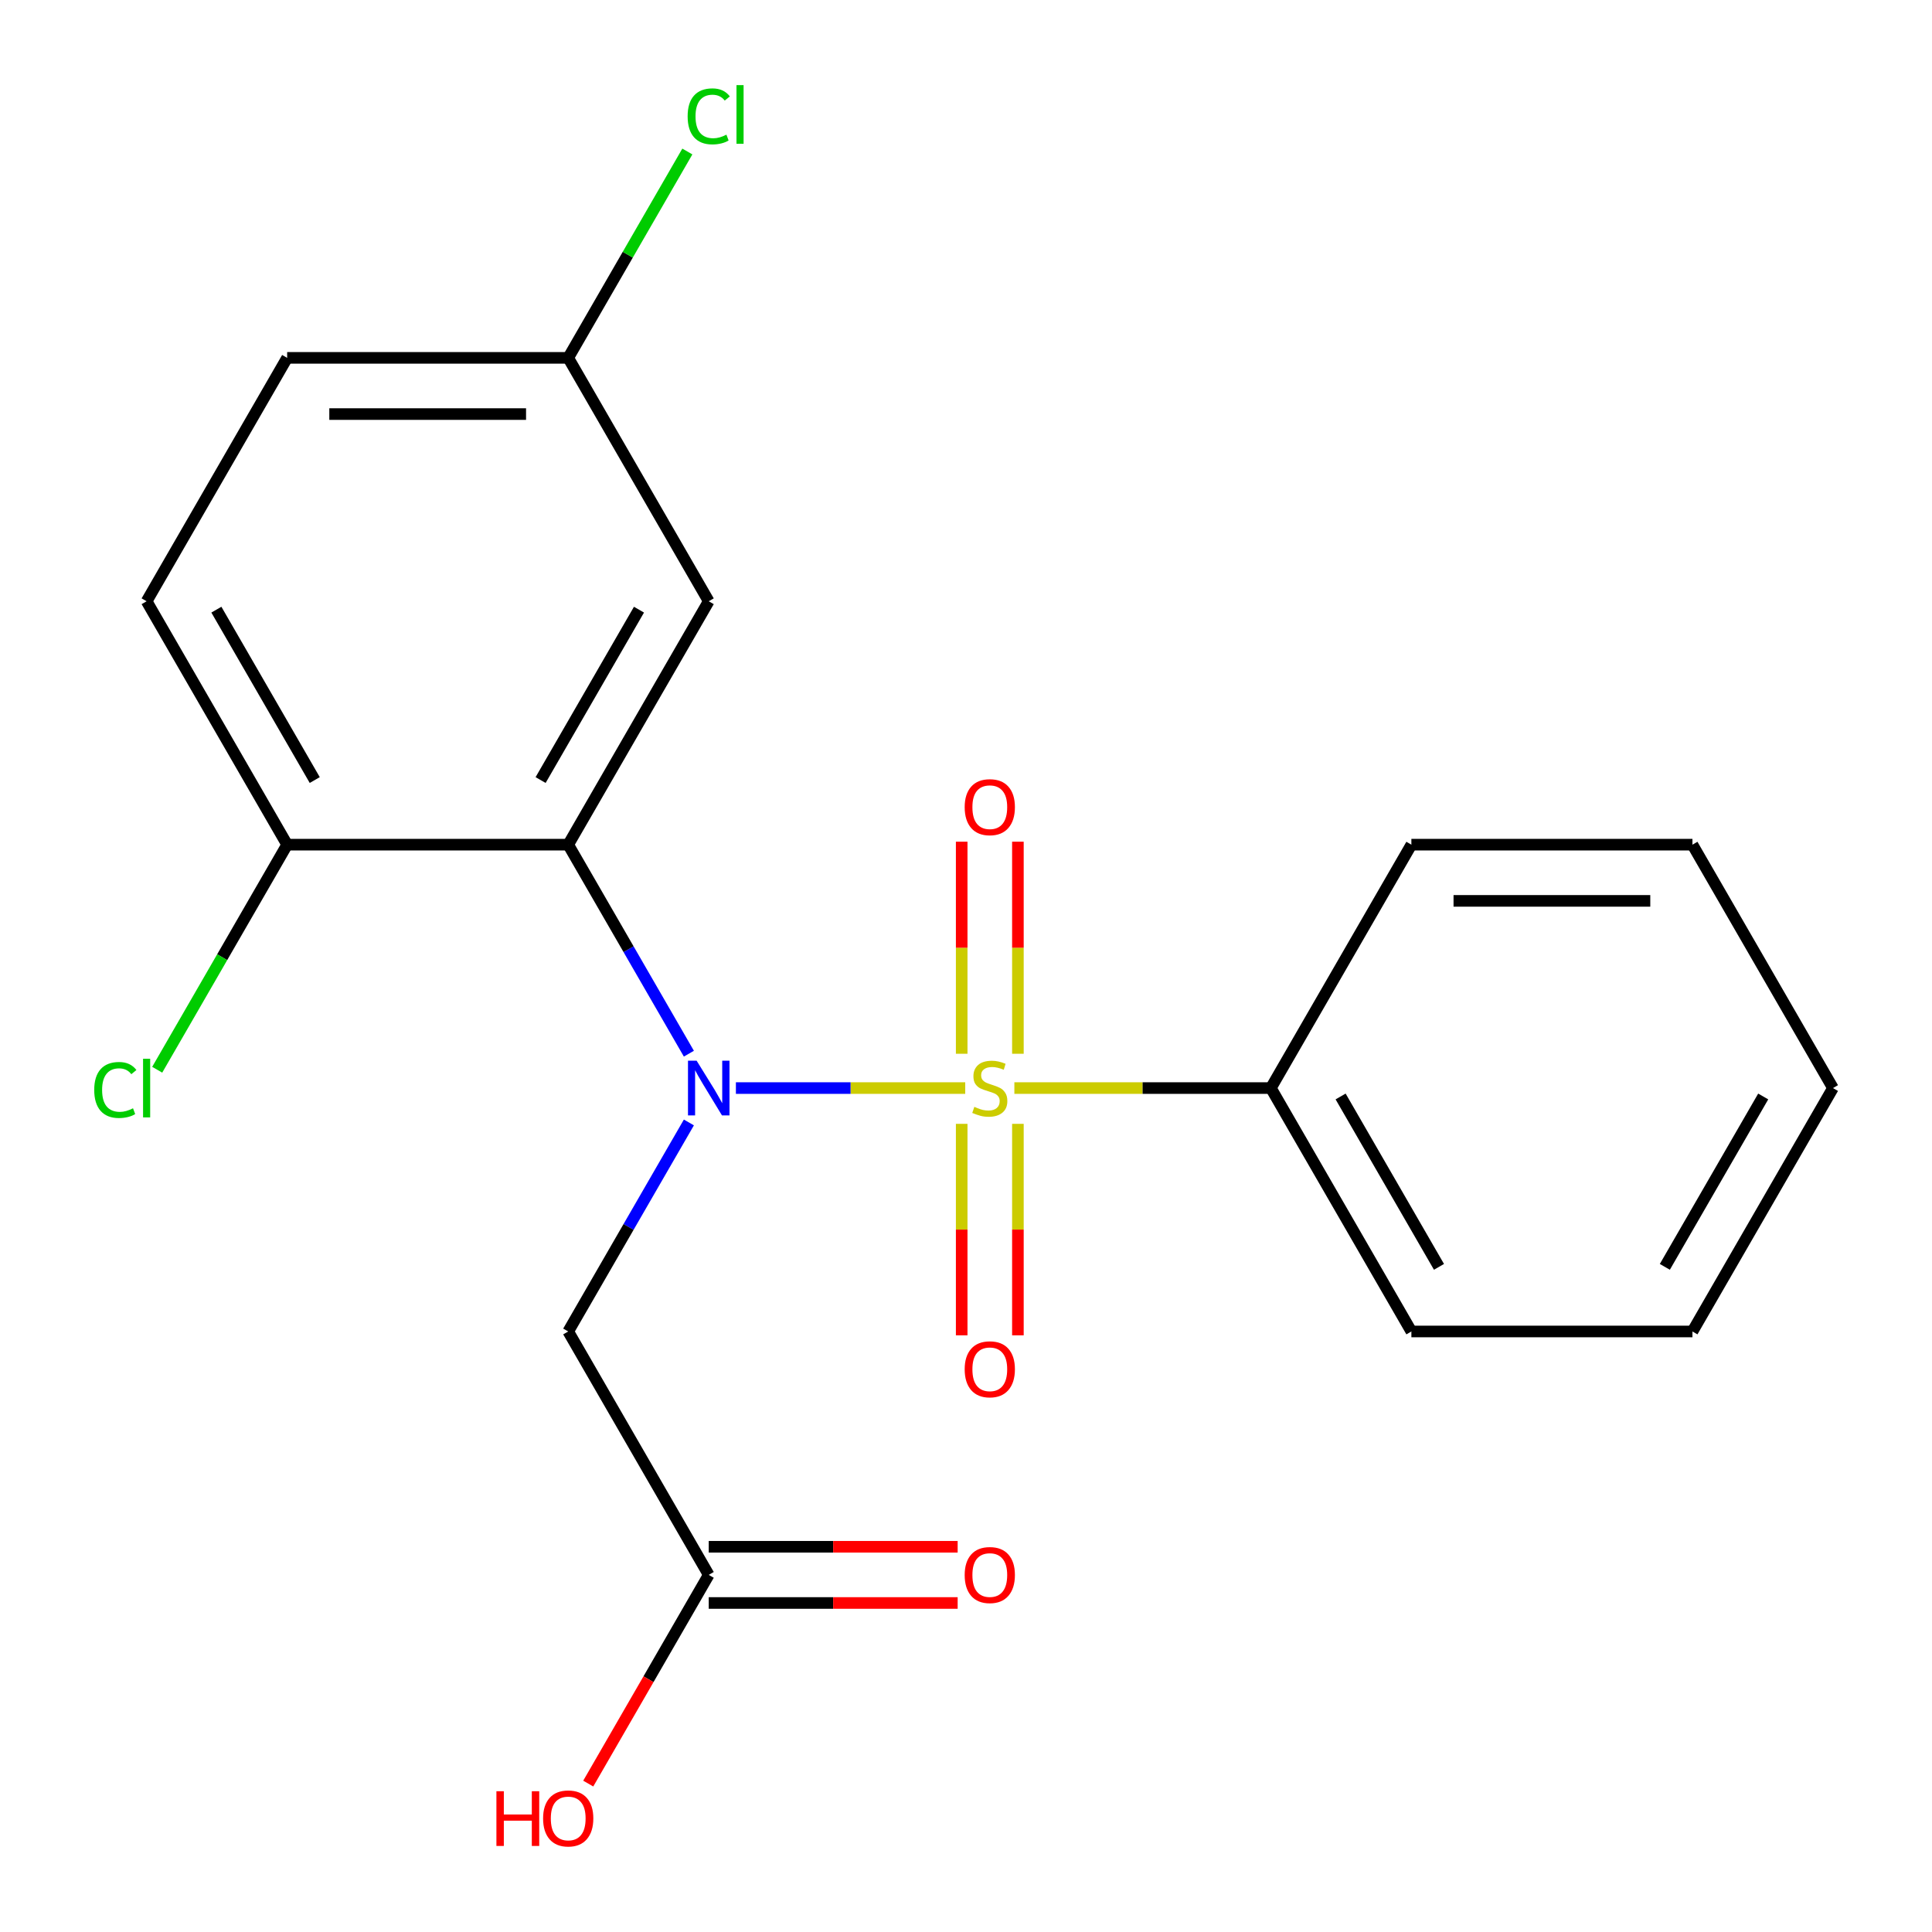 <?xml version='1.0' encoding='iso-8859-1'?>
<svg version='1.1' baseProfile='full'
              xmlns='http://www.w3.org/2000/svg'
                      xmlns:rdkit='http://www.rdkit.org/xml'
                      xmlns:xlink='http://www.w3.org/1999/xlink'
                  xml:space='preserve'
width='1000px' height='1000px' viewBox='0 0 1000 1000'>
<!-- END OF HEADER -->
<rect style='opacity:1.0;fill:#FFFFFF;stroke:none' width='1000' height='1000' x='0' y='0'> </rect>
<path class='bond-0' d='M 499.6,563.183 L 440.25,563.183' style='fill:none;fill-rule:evenodd;stroke:#CCCC00;stroke-width:6px;stroke-linecap:butt;stroke-linejoin:miter;stroke-opacity:1' />
<path class='bond-0' d='M 440.25,563.183 L 380.9,563.183' style='fill:none;fill-rule:evenodd;stroke:#0000FF;stroke-width:6px;stroke-linecap:butt;stroke-linejoin:miter;stroke-opacity:1' />
<path class='bond-4' d='M 526.864,545.426 L 526.864,490.544' style='fill:none;fill-rule:evenodd;stroke:#CCCC00;stroke-width:6px;stroke-linecap:butt;stroke-linejoin:miter;stroke-opacity:1' />
<path class='bond-4' d='M 526.864,490.544 L 526.864,435.661' style='fill:none;fill-rule:evenodd;stroke:#FF0000;stroke-width:6px;stroke-linecap:butt;stroke-linejoin:miter;stroke-opacity:1' />
<path class='bond-4' d='M 497.769,545.426 L 497.769,490.544' style='fill:none;fill-rule:evenodd;stroke:#CCCC00;stroke-width:6px;stroke-linecap:butt;stroke-linejoin:miter;stroke-opacity:1' />
<path class='bond-4' d='M 497.769,490.544 L 497.769,435.661' style='fill:none;fill-rule:evenodd;stroke:#FF0000;stroke-width:6px;stroke-linecap:butt;stroke-linejoin:miter;stroke-opacity:1' />
<path class='bond-5' d='M 497.769,581.7 L 497.769,636.432' style='fill:none;fill-rule:evenodd;stroke:#CCCC00;stroke-width:6px;stroke-linecap:butt;stroke-linejoin:miter;stroke-opacity:1' />
<path class='bond-5' d='M 497.769,636.432 L 497.769,691.165' style='fill:none;fill-rule:evenodd;stroke:#FF0000;stroke-width:6px;stroke-linecap:butt;stroke-linejoin:miter;stroke-opacity:1' />
<path class='bond-5' d='M 526.864,581.7 L 526.864,636.432' style='fill:none;fill-rule:evenodd;stroke:#CCCC00;stroke-width:6px;stroke-linecap:butt;stroke-linejoin:miter;stroke-opacity:1' />
<path class='bond-5' d='M 526.864,636.432 L 526.864,691.165' style='fill:none;fill-rule:evenodd;stroke:#FF0000;stroke-width:6px;stroke-linecap:butt;stroke-linejoin:miter;stroke-opacity:1' />
<path class='bond-6' d='M 525.033,563.183 L 591.413,563.183' style='fill:none;fill-rule:evenodd;stroke:#CCCC00;stroke-width:6px;stroke-linecap:butt;stroke-linejoin:miter;stroke-opacity:1' />
<path class='bond-6' d='M 591.413,563.183 L 657.792,563.183' style='fill:none;fill-rule:evenodd;stroke:#000000;stroke-width:6px;stroke-linecap:butt;stroke-linejoin:miter;stroke-opacity:1' />
<path class='bond-1' d='M 356.566,545.386 L 325.335,491.292' style='fill:none;fill-rule:evenodd;stroke:#0000FF;stroke-width:6px;stroke-linecap:butt;stroke-linejoin:miter;stroke-opacity:1' />
<path class='bond-1' d='M 325.335,491.292 L 294.104,437.198' style='fill:none;fill-rule:evenodd;stroke:#000000;stroke-width:6px;stroke-linecap:butt;stroke-linejoin:miter;stroke-opacity:1' />
<path class='bond-2' d='M 356.566,580.98 L 325.335,635.074' style='fill:none;fill-rule:evenodd;stroke:#0000FF;stroke-width:6px;stroke-linecap:butt;stroke-linejoin:miter;stroke-opacity:1' />
<path class='bond-2' d='M 325.335,635.074 L 294.104,689.169' style='fill:none;fill-rule:evenodd;stroke:#000000;stroke-width:6px;stroke-linecap:butt;stroke-linejoin:miter;stroke-opacity:1' />
<path class='bond-3' d='M 294.104,437.198 L 366.841,311.213' style='fill:none;fill-rule:evenodd;stroke:#000000;stroke-width:6px;stroke-linecap:butt;stroke-linejoin:miter;stroke-opacity:1' />
<path class='bond-3' d='M 279.817,403.753 L 330.734,315.563' style='fill:none;fill-rule:evenodd;stroke:#000000;stroke-width:6px;stroke-linecap:butt;stroke-linejoin:miter;stroke-opacity:1' />
<path class='bond-8' d='M 294.104,437.198 L 148.629,437.198' style='fill:none;fill-rule:evenodd;stroke:#000000;stroke-width:6px;stroke-linecap:butt;stroke-linejoin:miter;stroke-opacity:1' />
<path class='bond-7' d='M 294.104,689.169 L 366.841,815.154' style='fill:none;fill-rule:evenodd;stroke:#000000;stroke-width:6px;stroke-linecap:butt;stroke-linejoin:miter;stroke-opacity:1' />
<path class='bond-11' d='M 366.841,311.213 L 294.104,185.228' style='fill:none;fill-rule:evenodd;stroke:#000000;stroke-width:6px;stroke-linecap:butt;stroke-linejoin:miter;stroke-opacity:1' />
<path class='bond-16' d='M 657.792,563.183 L 730.529,689.169' style='fill:none;fill-rule:evenodd;stroke:#000000;stroke-width:6px;stroke-linecap:butt;stroke-linejoin:miter;stroke-opacity:1' />
<path class='bond-16' d='M 693.899,567.534 L 744.816,655.723' style='fill:none;fill-rule:evenodd;stroke:#000000;stroke-width:6px;stroke-linecap:butt;stroke-linejoin:miter;stroke-opacity:1' />
<path class='bond-17' d='M 657.792,563.183 L 730.529,437.198' style='fill:none;fill-rule:evenodd;stroke:#000000;stroke-width:6px;stroke-linecap:butt;stroke-linejoin:miter;stroke-opacity:1' />
<path class='bond-9' d='M 366.841,829.701 L 431.261,829.701' style='fill:none;fill-rule:evenodd;stroke:#000000;stroke-width:6px;stroke-linecap:butt;stroke-linejoin:miter;stroke-opacity:1' />
<path class='bond-9' d='M 431.261,829.701 L 495.68,829.701' style='fill:none;fill-rule:evenodd;stroke:#FF0000;stroke-width:6px;stroke-linecap:butt;stroke-linejoin:miter;stroke-opacity:1' />
<path class='bond-9' d='M 366.841,800.606 L 431.261,800.606' style='fill:none;fill-rule:evenodd;stroke:#000000;stroke-width:6px;stroke-linecap:butt;stroke-linejoin:miter;stroke-opacity:1' />
<path class='bond-9' d='M 431.261,800.606 L 495.68,800.606' style='fill:none;fill-rule:evenodd;stroke:#FF0000;stroke-width:6px;stroke-linecap:butt;stroke-linejoin:miter;stroke-opacity:1' />
<path class='bond-13' d='M 366.841,815.154 L 335.656,869.168' style='fill:none;fill-rule:evenodd;stroke:#000000;stroke-width:6px;stroke-linecap:butt;stroke-linejoin:miter;stroke-opacity:1' />
<path class='bond-13' d='M 335.656,869.168 L 304.471,923.182' style='fill:none;fill-rule:evenodd;stroke:#FF0000;stroke-width:6px;stroke-linecap:butt;stroke-linejoin:miter;stroke-opacity:1' />
<path class='bond-10' d='M 148.629,437.198 L 75.891,311.213' style='fill:none;fill-rule:evenodd;stroke:#000000;stroke-width:6px;stroke-linecap:butt;stroke-linejoin:miter;stroke-opacity:1' />
<path class='bond-10' d='M 162.915,403.753 L 111.999,315.563' style='fill:none;fill-rule:evenodd;stroke:#000000;stroke-width:6px;stroke-linecap:butt;stroke-linejoin:miter;stroke-opacity:1' />
<path class='bond-12' d='M 148.629,437.198 L 114.998,495.448' style='fill:none;fill-rule:evenodd;stroke:#000000;stroke-width:6px;stroke-linecap:butt;stroke-linejoin:miter;stroke-opacity:1' />
<path class='bond-12' d='M 114.998,495.448 L 81.368,553.697' style='fill:none;fill-rule:evenodd;stroke:#00CC00;stroke-width:6px;stroke-linecap:butt;stroke-linejoin:miter;stroke-opacity:1' />
<path class='bond-14' d='M 75.891,311.213 L 148.629,185.228' style='fill:none;fill-rule:evenodd;stroke:#000000;stroke-width:6px;stroke-linecap:butt;stroke-linejoin:miter;stroke-opacity:1' />
<path class='bond-15' d='M 294.104,185.228 L 324.937,131.824' style='fill:none;fill-rule:evenodd;stroke:#000000;stroke-width:6px;stroke-linecap:butt;stroke-linejoin:miter;stroke-opacity:1' />
<path class='bond-15' d='M 324.937,131.824 L 355.77,78.419' style='fill:none;fill-rule:evenodd;stroke:#00CC00;stroke-width:6px;stroke-linecap:butt;stroke-linejoin:miter;stroke-opacity:1' />
<path class='bond-22' d='M 294.104,185.228 L 148.629,185.228' style='fill:none;fill-rule:evenodd;stroke:#000000;stroke-width:6px;stroke-linecap:butt;stroke-linejoin:miter;stroke-opacity:1' />
<path class='bond-22' d='M 272.283,214.323 L 170.45,214.323' style='fill:none;fill-rule:evenodd;stroke:#000000;stroke-width:6px;stroke-linecap:butt;stroke-linejoin:miter;stroke-opacity:1' />
<path class='bond-19' d='M 730.529,689.169 L 876.004,689.169' style='fill:none;fill-rule:evenodd;stroke:#000000;stroke-width:6px;stroke-linecap:butt;stroke-linejoin:miter;stroke-opacity:1' />
<path class='bond-18' d='M 730.529,437.198 L 876.004,437.198' style='fill:none;fill-rule:evenodd;stroke:#000000;stroke-width:6px;stroke-linecap:butt;stroke-linejoin:miter;stroke-opacity:1' />
<path class='bond-18' d='M 752.351,466.293 L 854.183,466.293' style='fill:none;fill-rule:evenodd;stroke:#000000;stroke-width:6px;stroke-linecap:butt;stroke-linejoin:miter;stroke-opacity:1' />
<path class='bond-20' d='M 876.004,437.198 L 948.742,563.183' style='fill:none;fill-rule:evenodd;stroke:#000000;stroke-width:6px;stroke-linecap:butt;stroke-linejoin:miter;stroke-opacity:1' />
<path class='bond-21' d='M 876.004,689.169 L 948.742,563.183' style='fill:none;fill-rule:evenodd;stroke:#000000;stroke-width:6px;stroke-linecap:butt;stroke-linejoin:miter;stroke-opacity:1' />
<path class='bond-21' d='M 861.718,655.723 L 912.634,567.534' style='fill:none;fill-rule:evenodd;stroke:#000000;stroke-width:6px;stroke-linecap:butt;stroke-linejoin:miter;stroke-opacity:1' />
<path  class='atom-0' d='M 504.317 572.903
Q 504.637 573.023, 505.957 573.583
Q 507.277 574.143, 508.717 574.503
Q 510.197 574.823, 511.637 574.823
Q 514.317 574.823, 515.877 573.543
Q 517.437 572.223, 517.437 569.943
Q 517.437 568.383, 516.637 567.423
Q 515.877 566.463, 514.677 565.943
Q 513.477 565.423, 511.477 564.823
Q 508.957 564.063, 507.437 563.343
Q 505.957 562.623, 504.877 561.103
Q 503.837 559.583, 503.837 557.023
Q 503.837 553.463, 506.237 551.263
Q 508.677 549.063, 513.477 549.063
Q 516.757 549.063, 520.477 550.623
L 519.557 553.703
Q 516.157 552.303, 513.597 552.303
Q 510.837 552.303, 509.317 553.463
Q 507.797 554.583, 507.837 556.543
Q 507.837 558.063, 508.597 558.983
Q 509.397 559.903, 510.517 560.423
Q 511.677 560.943, 513.597 561.543
Q 516.157 562.343, 517.677 563.143
Q 519.197 563.943, 520.277 565.583
Q 521.397 567.183, 521.397 569.943
Q 521.397 573.863, 518.757 575.983
Q 516.157 578.063, 511.797 578.063
Q 509.277 578.063, 507.357 577.503
Q 505.477 576.983, 503.237 576.063
L 504.317 572.903
' fill='#CCCC00'/>
<path  class='atom-1' d='M 360.581 549.023
L 369.861 564.023
Q 370.781 565.503, 372.261 568.183
Q 373.741 570.863, 373.821 571.023
L 373.821 549.023
L 377.581 549.023
L 377.581 577.343
L 373.701 577.343
L 363.741 560.943
Q 362.581 559.023, 361.341 556.823
Q 360.141 554.623, 359.781 553.943
L 359.781 577.343
L 356.101 577.343
L 356.101 549.023
L 360.581 549.023
' fill='#0000FF'/>
<path  class='atom-5' d='M 499.317 417.788
Q 499.317 410.988, 502.677 407.188
Q 506.037 403.388, 512.317 403.388
Q 518.597 403.388, 521.957 407.188
Q 525.317 410.988, 525.317 417.788
Q 525.317 424.668, 521.917 428.588
Q 518.517 432.468, 512.317 432.468
Q 506.077 432.468, 502.677 428.588
Q 499.317 424.708, 499.317 417.788
M 512.317 429.268
Q 516.637 429.268, 518.957 426.388
Q 521.317 423.468, 521.317 417.788
Q 521.317 412.228, 518.957 409.428
Q 516.637 406.588, 512.317 406.588
Q 507.997 406.588, 505.637 409.388
Q 503.317 412.188, 503.317 417.788
Q 503.317 423.508, 505.637 426.388
Q 507.997 429.268, 512.317 429.268
' fill='#FF0000'/>
<path  class='atom-6' d='M 499.317 708.739
Q 499.317 701.939, 502.677 698.139
Q 506.037 694.339, 512.317 694.339
Q 518.597 694.339, 521.957 698.139
Q 525.317 701.939, 525.317 708.739
Q 525.317 715.619, 521.917 719.539
Q 518.517 723.419, 512.317 723.419
Q 506.077 723.419, 502.677 719.539
Q 499.317 715.659, 499.317 708.739
M 512.317 720.219
Q 516.637 720.219, 518.957 717.339
Q 521.317 714.419, 521.317 708.739
Q 521.317 703.179, 518.957 700.379
Q 516.637 697.539, 512.317 697.539
Q 507.997 697.539, 505.637 700.339
Q 503.317 703.139, 503.317 708.739
Q 503.317 714.459, 505.637 717.339
Q 507.997 720.219, 512.317 720.219
' fill='#FF0000'/>
<path  class='atom-10' d='M 499.317 815.234
Q 499.317 808.434, 502.677 804.634
Q 506.037 800.834, 512.317 800.834
Q 518.597 800.834, 521.957 804.634
Q 525.317 808.434, 525.317 815.234
Q 525.317 822.114, 521.917 826.034
Q 518.517 829.914, 512.317 829.914
Q 506.077 829.914, 502.677 826.034
Q 499.317 822.154, 499.317 815.234
M 512.317 826.714
Q 516.637 826.714, 518.957 823.834
Q 521.317 820.914, 521.317 815.234
Q 521.317 809.674, 518.957 806.874
Q 516.637 804.034, 512.317 804.034
Q 507.997 804.034, 505.637 806.834
Q 503.317 809.634, 503.317 815.234
Q 503.317 820.954, 505.637 823.834
Q 507.997 826.714, 512.317 826.714
' fill='#FF0000'/>
<path  class='atom-13' d='M 48.771 564.163
Q 48.771 557.123, 52.051 553.443
Q 55.371 549.723, 61.651 549.723
Q 67.491 549.723, 70.611 553.843
L 67.971 556.003
Q 65.691 553.003, 61.651 553.003
Q 57.371 553.003, 55.091 555.883
Q 52.851 558.723, 52.851 564.163
Q 52.851 569.763, 55.171 572.643
Q 57.531 575.523, 62.091 575.523
Q 65.211 575.523, 68.851 573.643
L 69.971 576.643
Q 68.491 577.603, 66.251 578.163
Q 64.011 578.723, 61.531 578.723
Q 55.371 578.723, 52.051 574.963
Q 48.771 571.203, 48.771 564.163
' fill='#00CC00'/>
<path  class='atom-13' d='M 74.051 548.003
L 77.731 548.003
L 77.731 578.363
L 74.051 578.363
L 74.051 548.003
' fill='#00CC00'/>
<path  class='atom-14' d='M 256.944 927.139
L 260.784 927.139
L 260.784 939.179
L 275.264 939.179
L 275.264 927.139
L 279.104 927.139
L 279.104 955.459
L 275.264 955.459
L 275.264 942.379
L 260.784 942.379
L 260.784 955.459
L 256.944 955.459
L 256.944 927.139
' fill='#FF0000'/>
<path  class='atom-14' d='M 281.104 941.219
Q 281.104 934.419, 284.464 930.619
Q 287.824 926.819, 294.104 926.819
Q 300.384 926.819, 303.744 930.619
Q 307.104 934.419, 307.104 941.219
Q 307.104 948.099, 303.704 952.019
Q 300.304 955.899, 294.104 955.899
Q 287.864 955.899, 284.464 952.019
Q 281.104 948.139, 281.104 941.219
M 294.104 952.699
Q 298.424 952.699, 300.744 949.819
Q 303.104 946.899, 303.104 941.219
Q 303.104 935.659, 300.744 932.859
Q 298.424 930.019, 294.104 930.019
Q 289.784 930.019, 287.424 932.819
Q 285.104 935.619, 285.104 941.219
Q 285.104 946.939, 287.424 949.819
Q 289.784 952.699, 294.104 952.699
' fill='#FF0000'/>
<path  class='atom-16' d='M 355.921 60.222
Q 355.921 53.182, 359.201 49.502
Q 362.521 45.782, 368.801 45.782
Q 374.641 45.782, 377.761 49.903
L 375.121 52.062
Q 372.841 49.062, 368.801 49.062
Q 364.521 49.062, 362.241 51.943
Q 360.001 54.782, 360.001 60.222
Q 360.001 65.823, 362.321 68.703
Q 364.681 71.582, 369.241 71.582
Q 372.361 71.582, 376.001 69.703
L 377.121 72.703
Q 375.641 73.662, 373.401 74.222
Q 371.161 74.782, 368.681 74.782
Q 362.521 74.782, 359.201 71.022
Q 355.921 67.263, 355.921 60.222
' fill='#00CC00'/>
<path  class='atom-16' d='M 381.201 44.062
L 384.881 44.062
L 384.881 74.422
L 381.201 74.422
L 381.201 44.062
' fill='#00CC00'/>
</svg>
